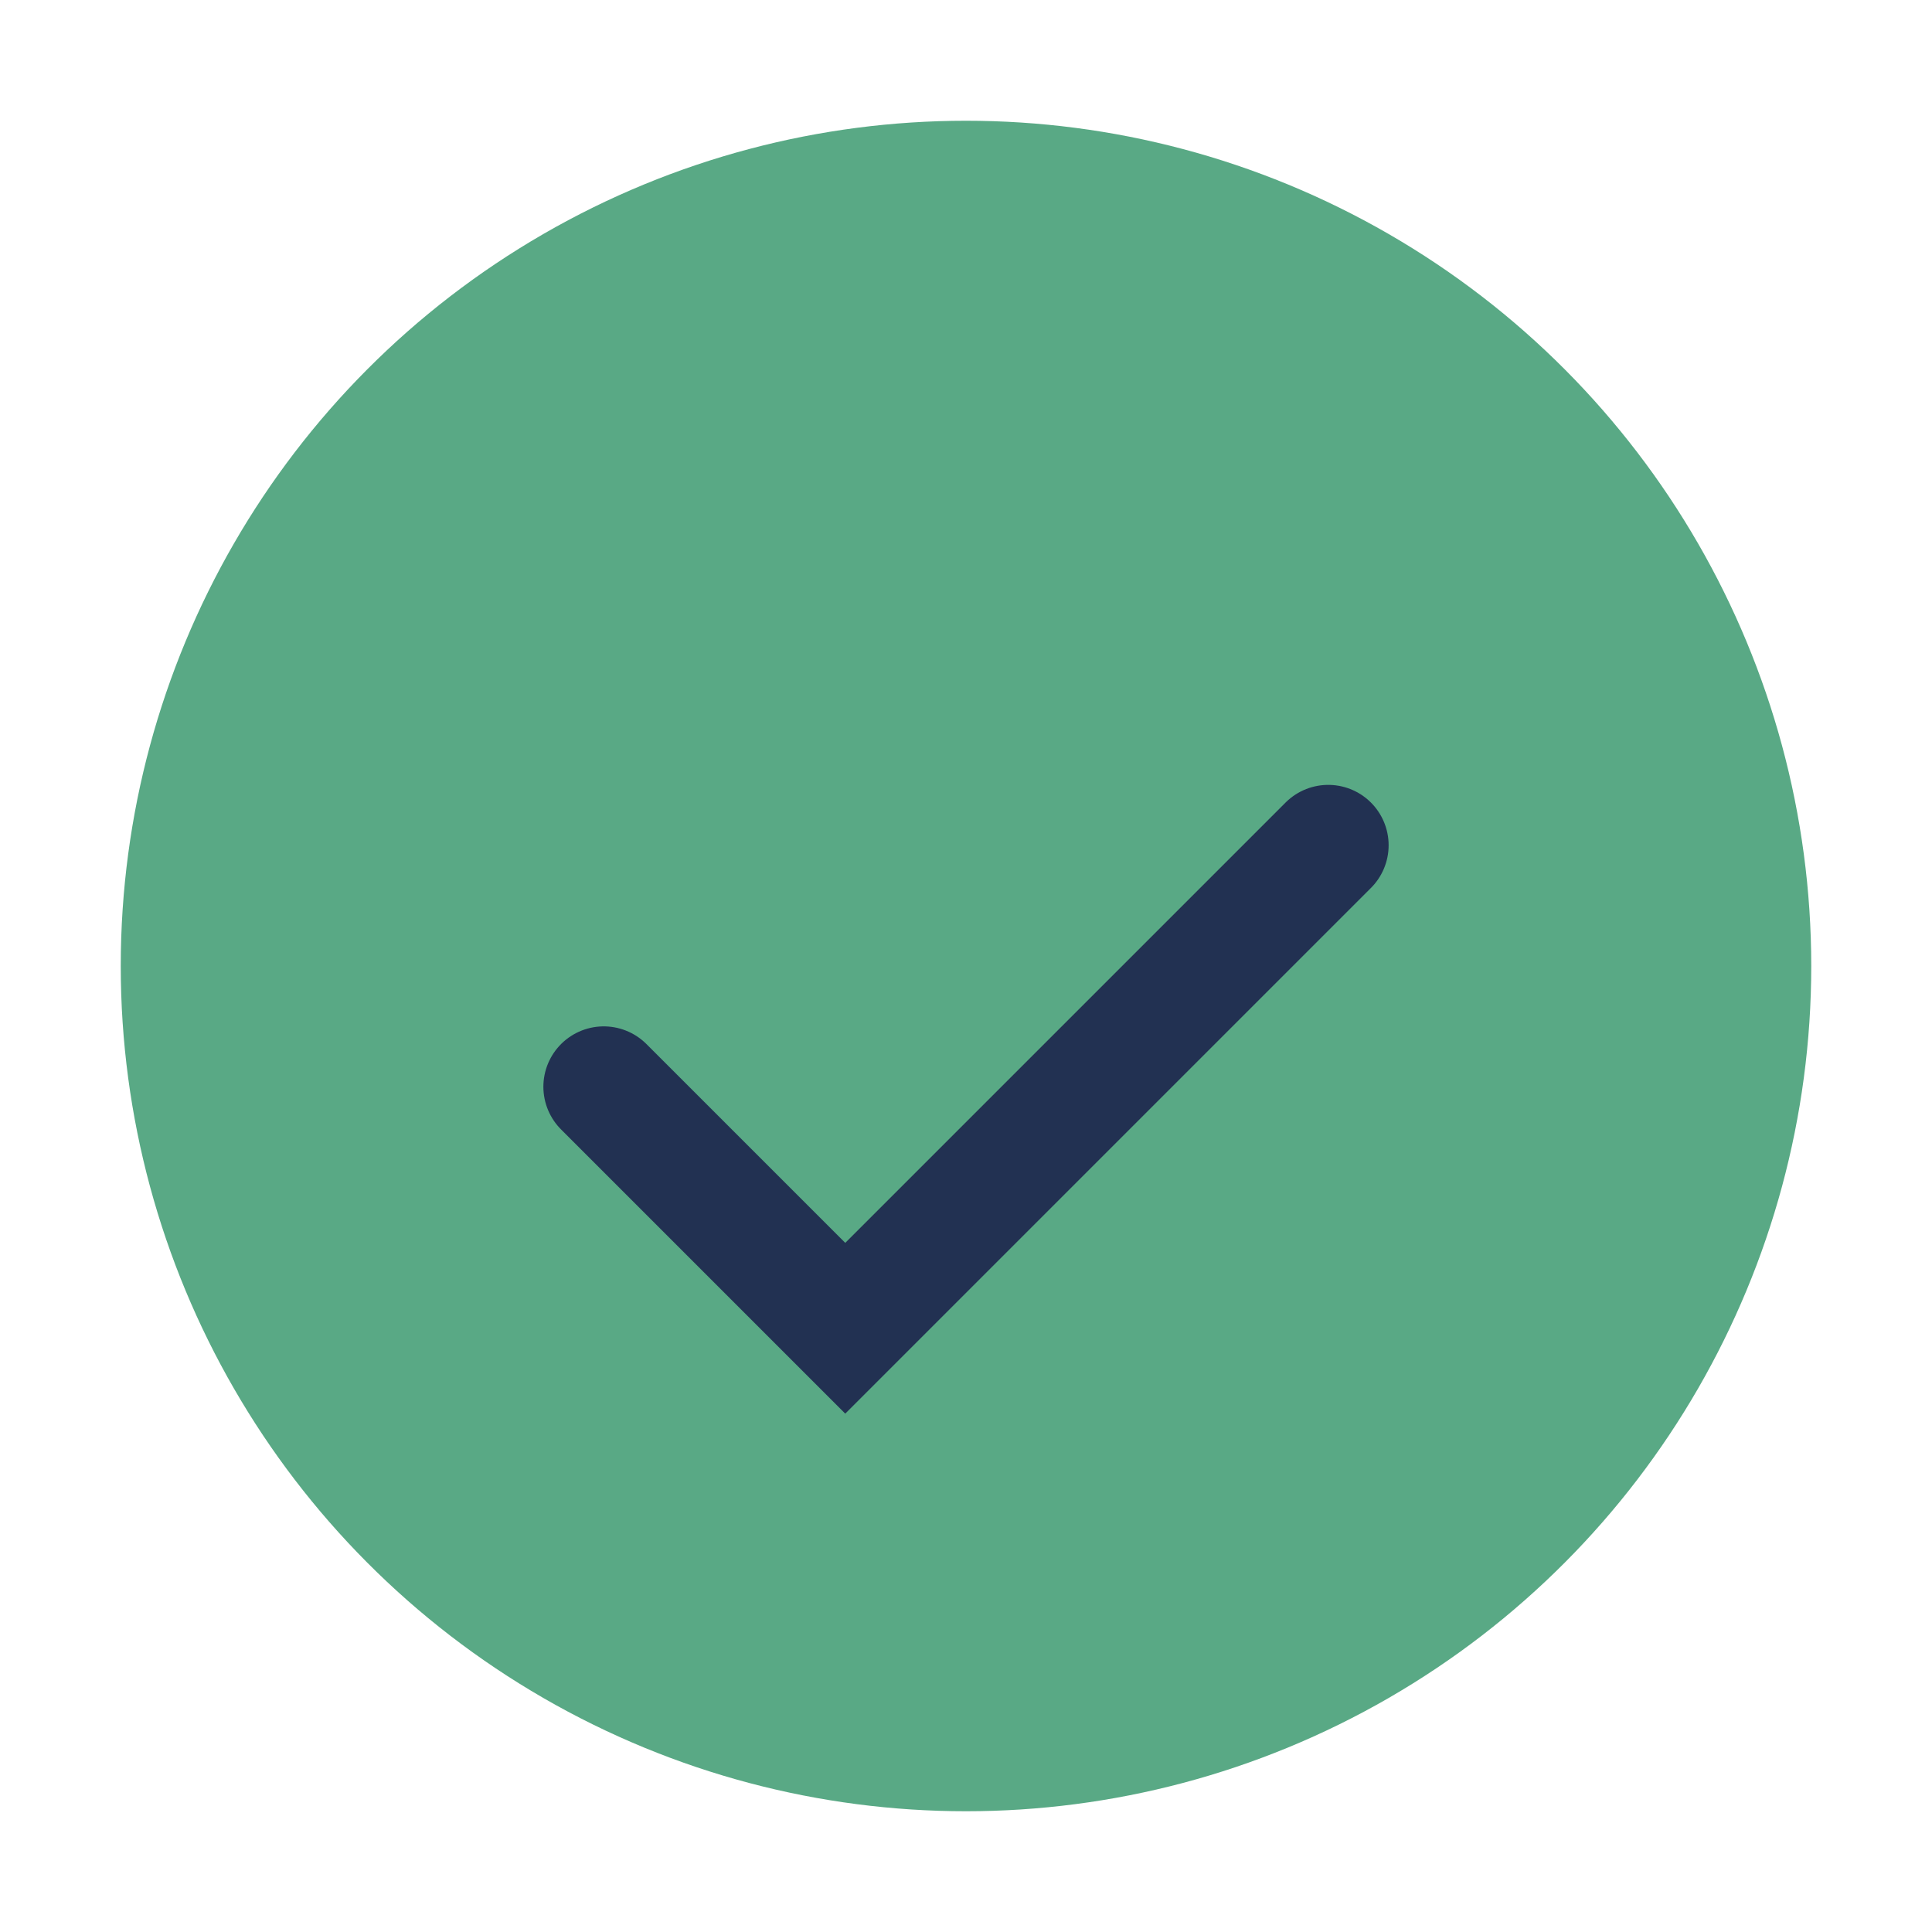 <?xml version="1.0" encoding="UTF-8"?>
<svg xmlns="http://www.w3.org/2000/svg" width="32" height="32" viewBox="0 0 32 32"><circle cx="16" cy="16" r="14" fill="#59A985"/><path d="M10 18l4 4 8-8" fill="none" stroke="#223152" stroke-width="2" stroke-linecap="round"/></svg>